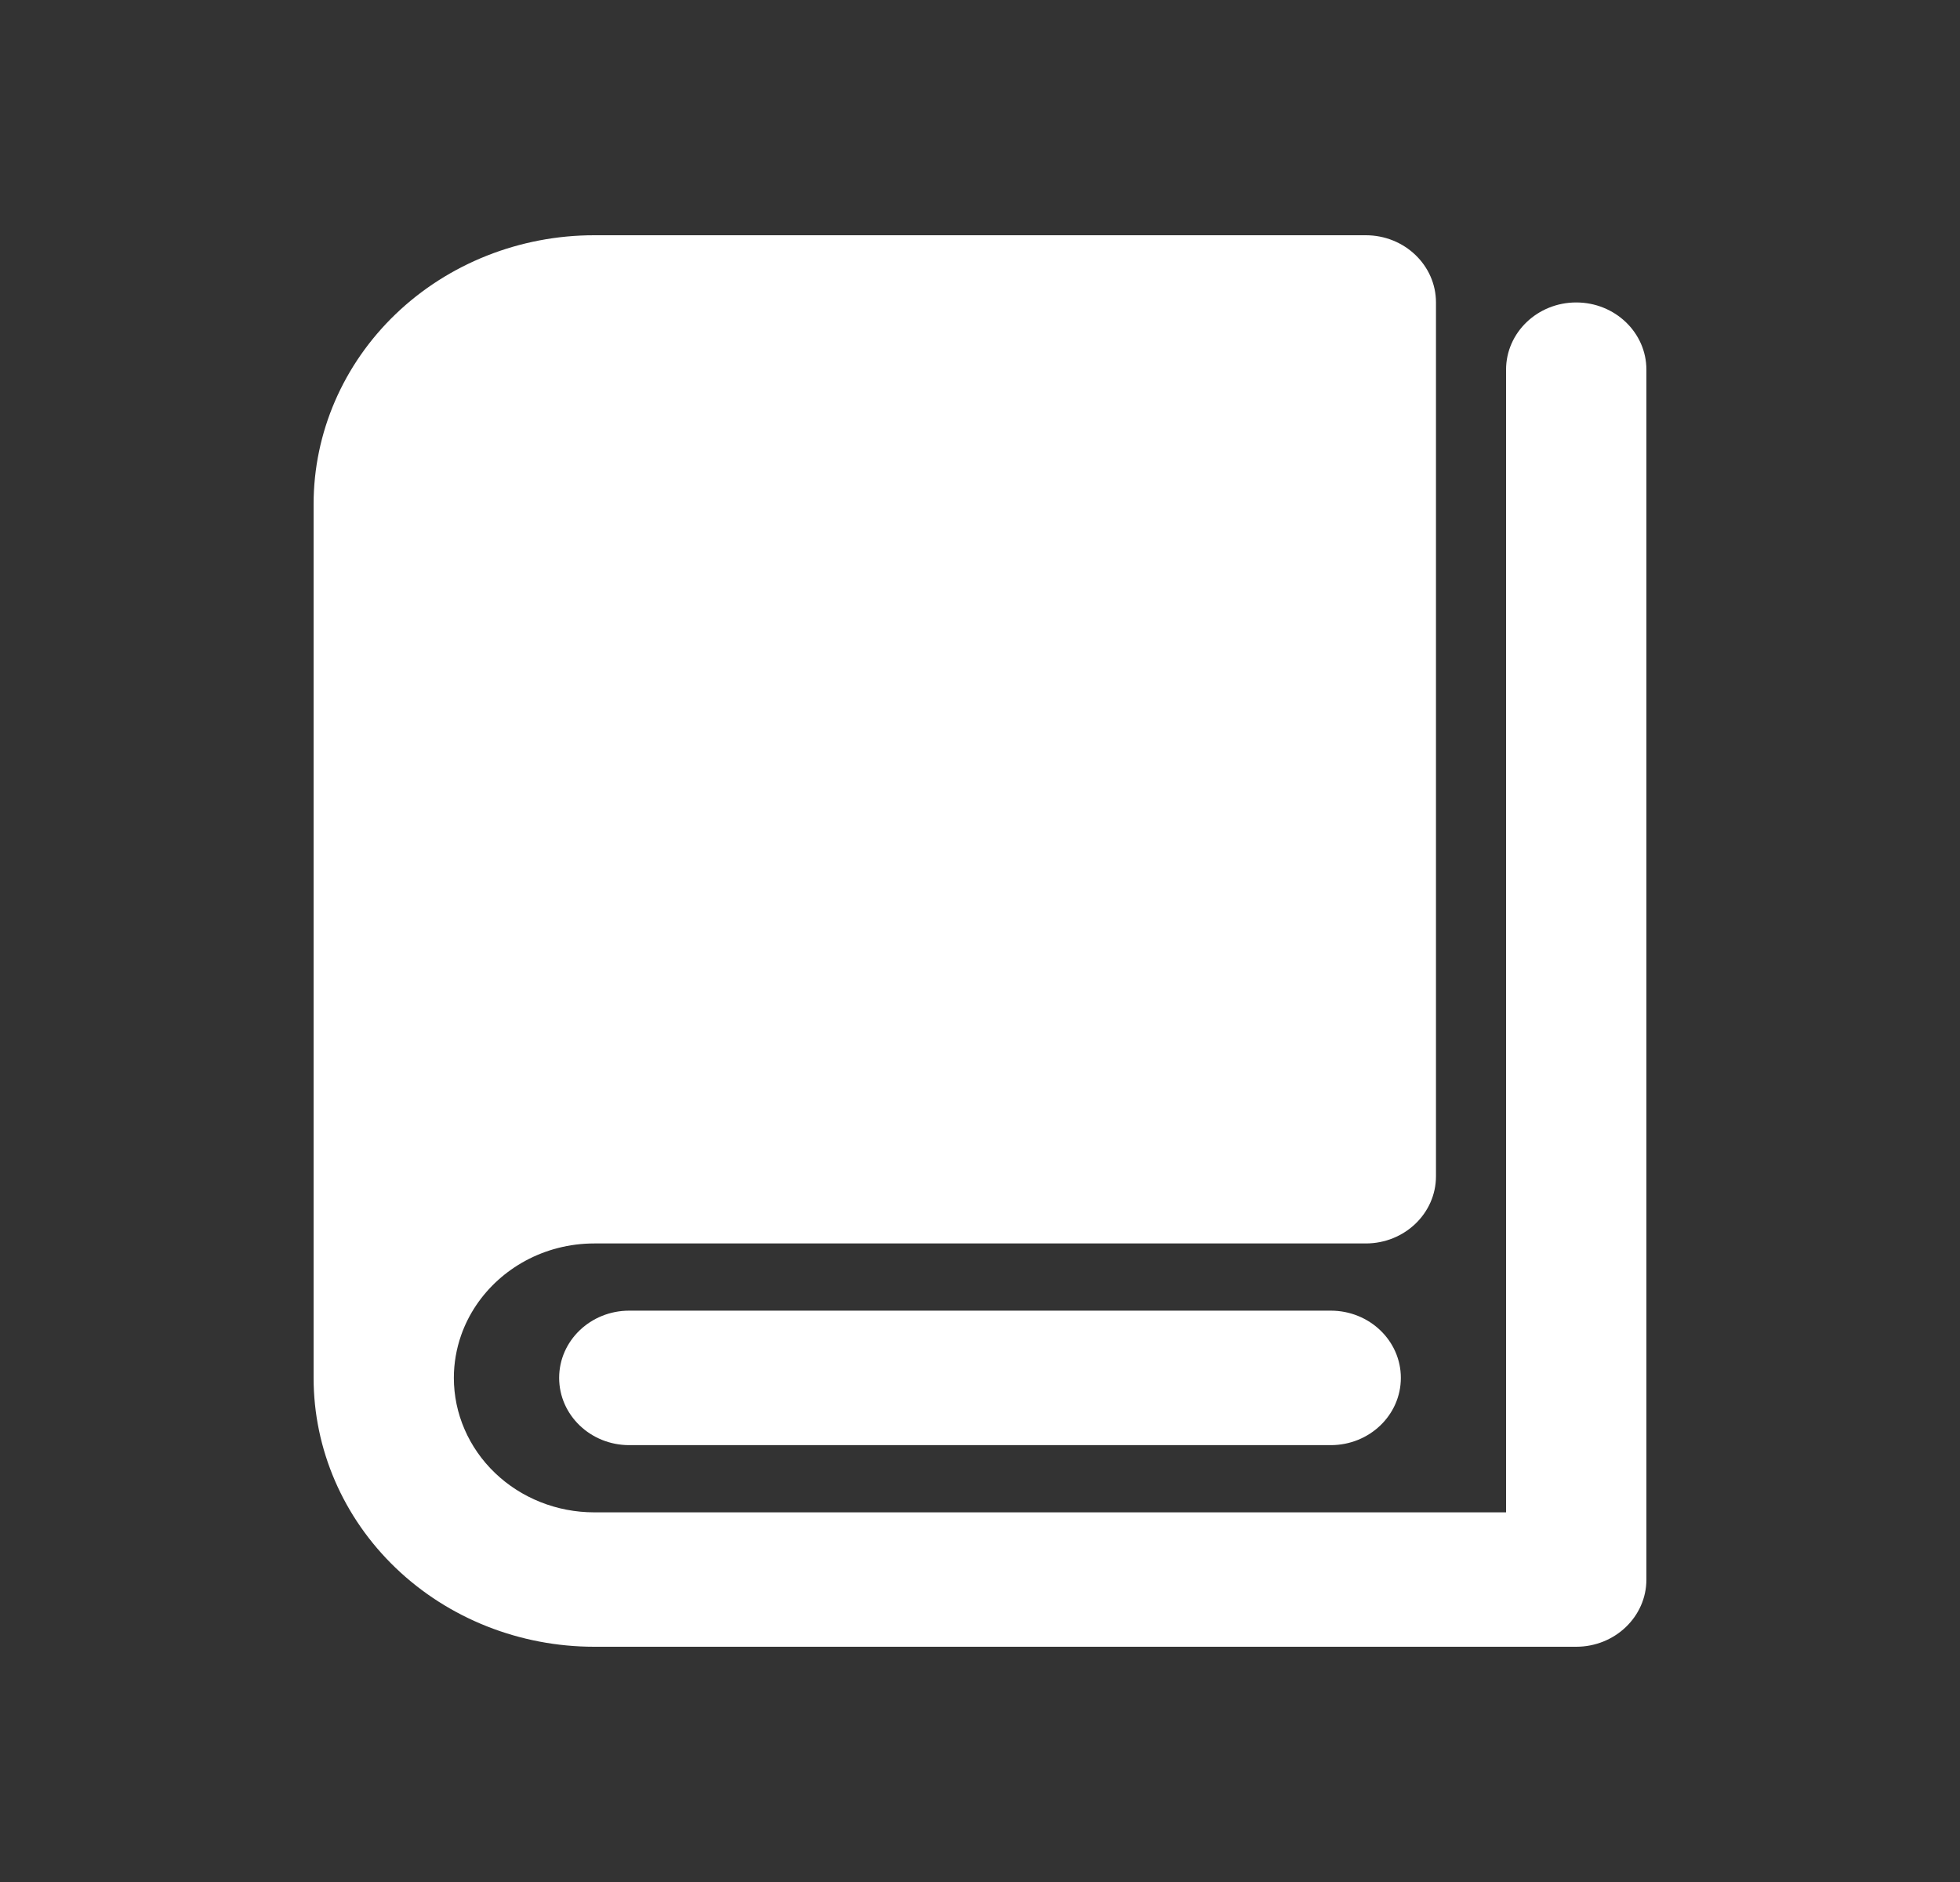 <svg width="25" height="24" viewBox="0 0 25 24" fill="none" xmlns="http://www.w3.org/2000/svg">
<rect x="0" y="0" width="25" height="24" fill="#333333" stroke="none"/>
<path d="M4 17.571V6.429C4 5.519 4.377 4.647 5.048 4.004C5.719 3.361 6.63 3 7.579 3H17.421C17.915 3 18.316 3.384 18.316 3.857V15C18.316 15.473 17.915 15.857 17.421 15.857H7.579C7.421 15.857 7.264 15.877 7.114 15.916C6.536 16.065 6.072 16.486 5.882 17.027C5.821 17.201 5.789 17.385 5.789 17.571C5.789 18.026 5.978 18.462 6.314 18.784C6.649 19.105 7.104 19.286 7.579 19.286H19.21V4.714C19.21 4.241 19.611 3.857 20.105 3.857C20.599 3.857 21 4.241 21 4.714V20.143C21 20.616 20.599 21 20.105 21H7.579C6.63 21 5.719 20.639 5.048 19.996C4.377 19.353 4 18.481 4 17.571Z" fill="white"/>
<path d="M8.026 16.714C7.532 16.714 7.132 17.098 7.132 17.571C7.132 18.045 7.532 18.429 8.026 18.429H16.974C17.468 18.429 17.868 18.045 17.868 17.571C17.868 17.098 17.468 16.714 16.974 16.714H8.026Z" fill="white"/>
</svg>
